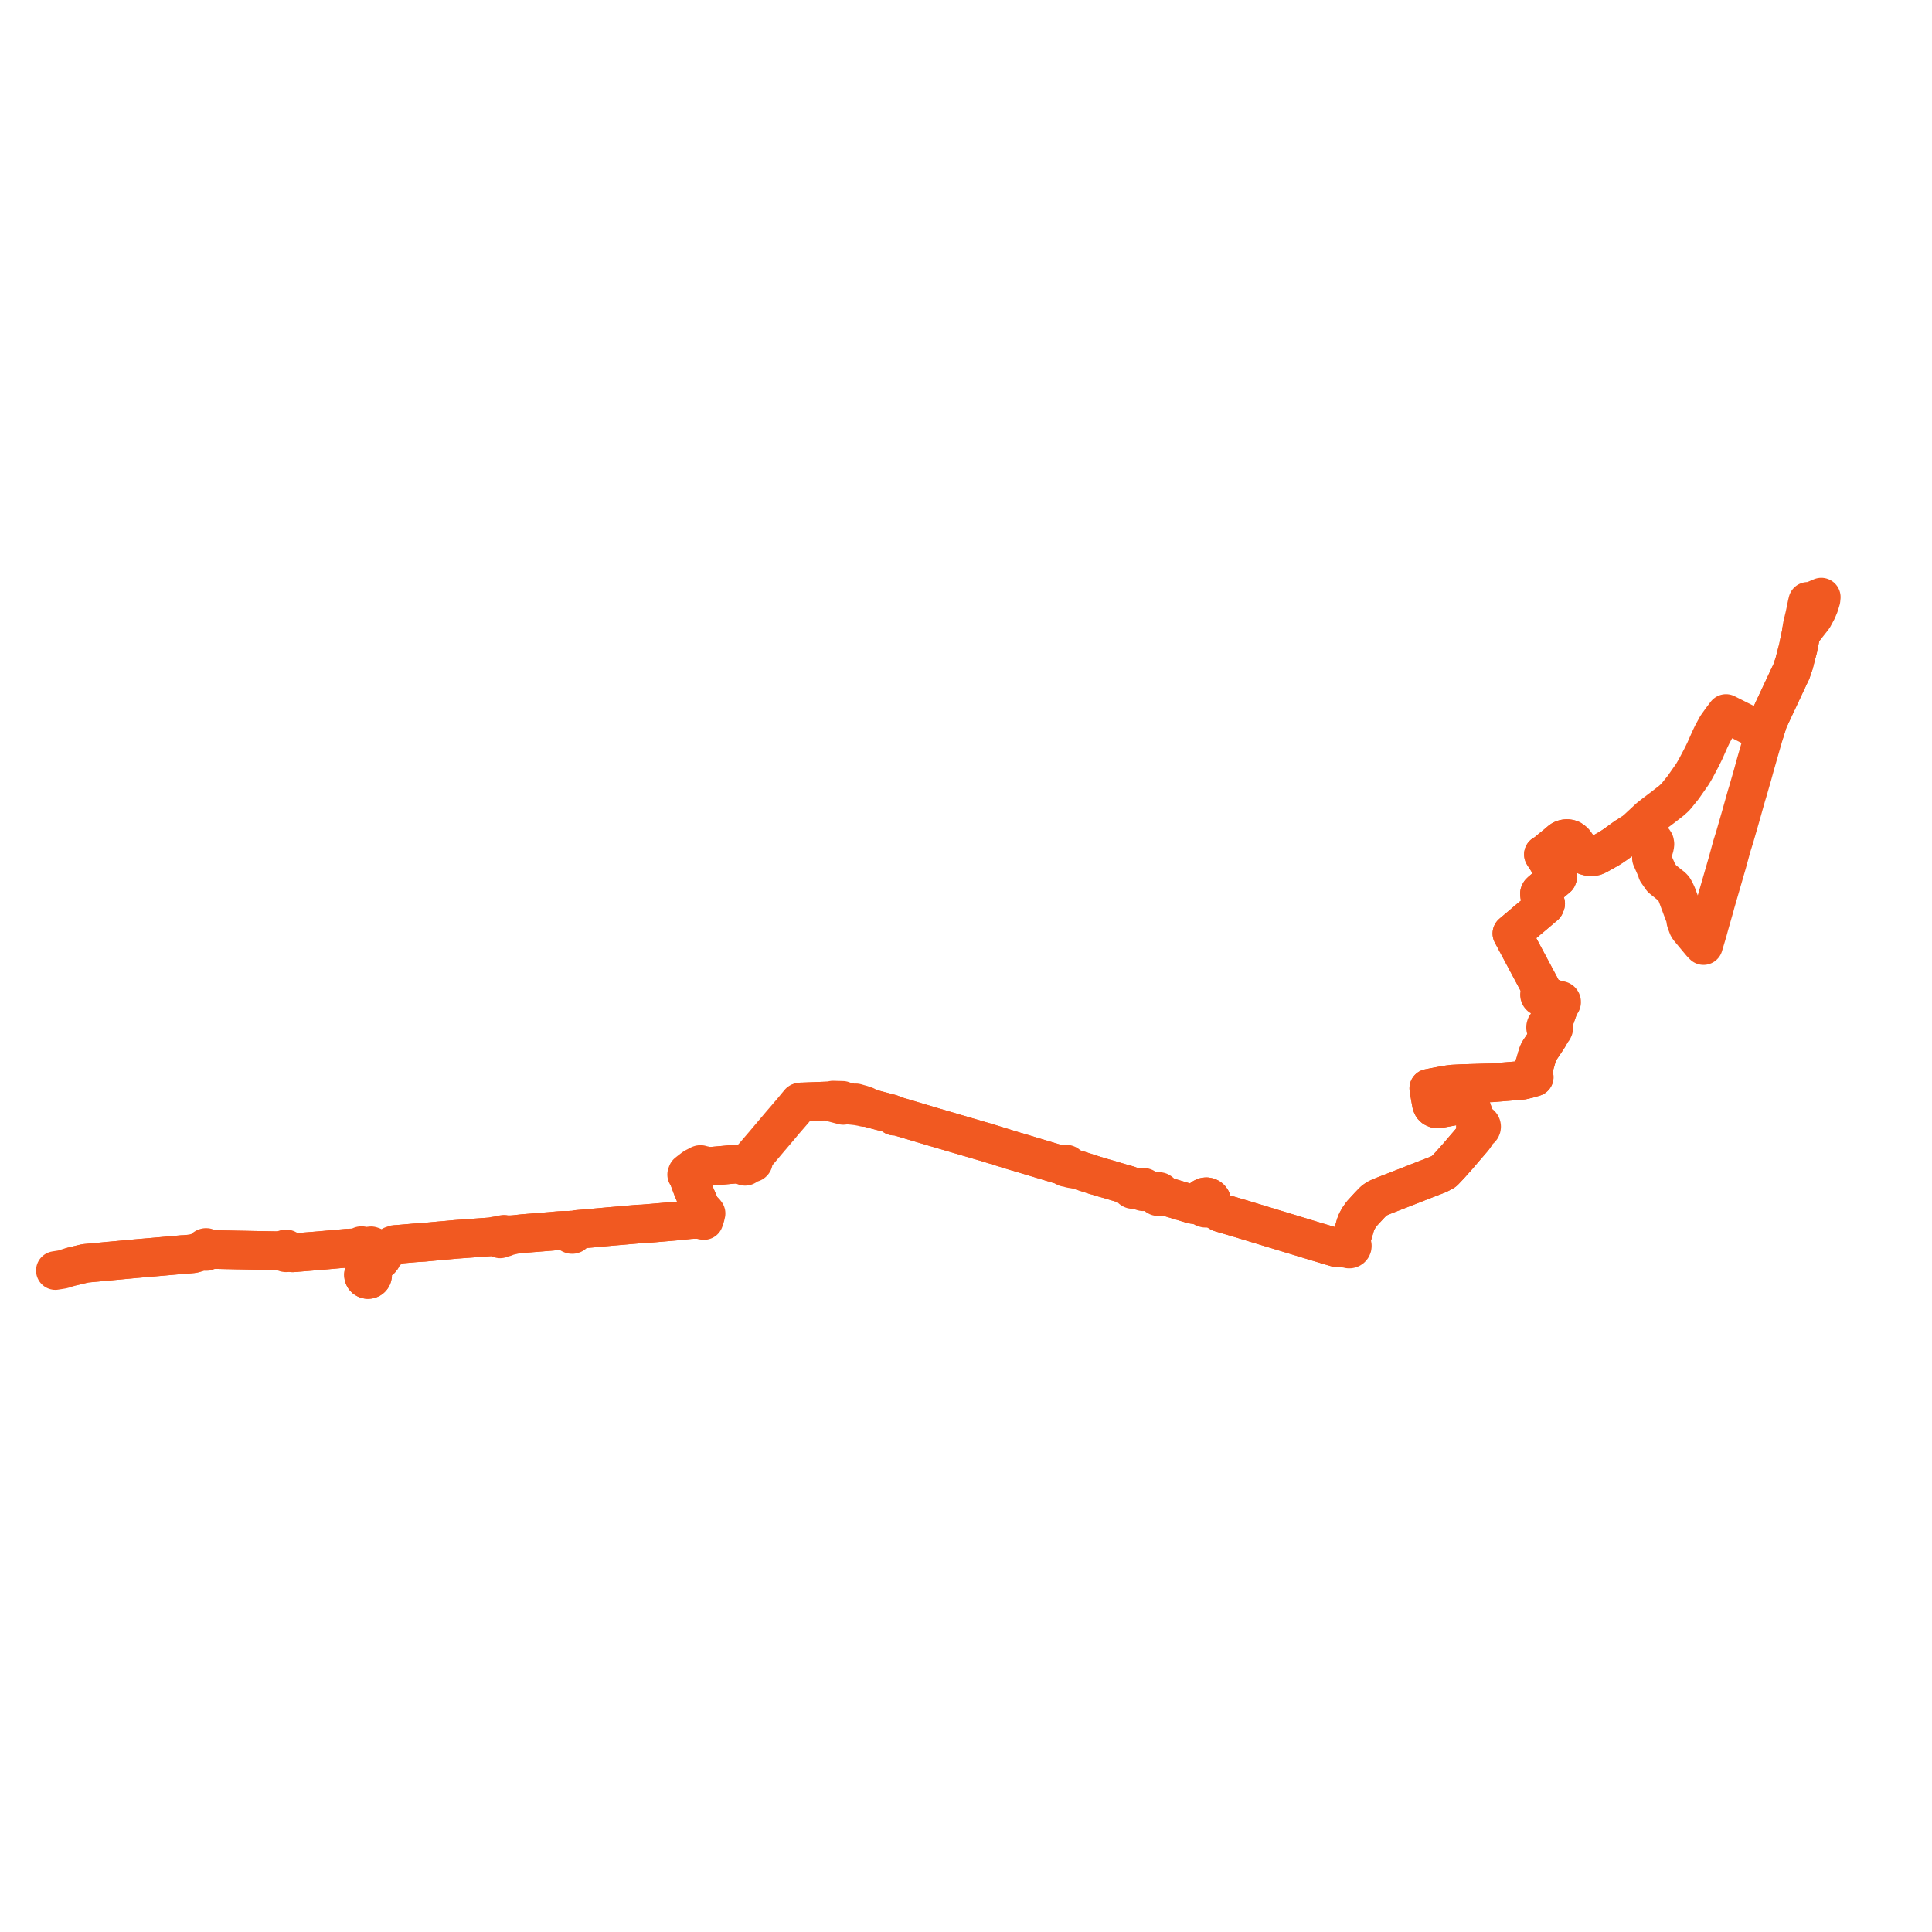     
<svg width="698" height="698" version="1.1"
     xmlns="http://www.w3.org/2000/svg">

  <title>Plan de ligne</title>
  <desc>Du 0000-00-00 au 2024-09-01</desc>

<path d='M 20 459.022 L 22.424 458.634 L 23.066 458.469 L 24.244 458.094 L 25.449 457.711 L 30.78 456.428 L 48.88 454.747 L 57.084 454.04 L 65.924 453.255 L 66.363 453.265 L 69.67 452.956 L 70.373 452.779 L 71.327 452.477 L 73.098 451.87 L 73.758 451.645 L 73.915 451.919 L 74.116 452.068 L 74.355 452.141 L 74.604 452.129 L 74.835 452.033 L 75.02 451.865 L 75.137 451.644 L 75.172 451.397 L 75.96 451.412 L 79.426 451.482 L 86.535 451.625 L 87.032 451.631 L 97.019 451.814 L 97.266 451.818 L 97.513 451.823 L 101.976 451.904 L 102.601 451.916 L 102.638 452.136 L 102.742 452.334 L 102.904 452.489 L 103.105 452.585 L 103.327 452.613 L 103.547 452.571 L 103.742 452.462 L 103.892 452.296 L 104.806 452.495 L 105.719 452.627 L 106.744 452.544 L 115.925 451.801 L 118.831 451.54 L 122.756 451.188 L 123.996 451.082 L 125.29 450.961 L 126.571 451.436 L 128.248 451.707 L 128.84 451.803 L 130.061 451.999 L 130.742 452.087 L 131.204 451.995 L 132.404 451.331 L 133.116 450.89 L 133.97 450.653 L 135.018 451.083 L 135.275 451.788 L 135.413 452.505 L 135.172 452.767 L 134.96 453.09 L 134.819 453.501 L 134.806 454.069 L 134.896 454.407 L 135.189 454.895 L 134.783 456.236 L 134.351 457.066 L 134.037 457.671 L 133.711 458.297 L 133.154 458.981 L 132.735 458.986 L 132.331 459.096 L 131.968 459.304 L 131.636 459.64 L 131.413 460.056 L 131.314 460.566 L 131.379 461.082 L 131.591 461.537 L 131.93 461.908 L 132.364 462.159 L 132.854 462.269 L 133.355 462.226 L 133.767 462.065 L 134.122 461.801 L 134.346 461.528 L 134.507 461.215 L 134.612 460.759 L 134.586 460.293 L 134.429 459.853 L 134.155 459.475 L 134.291 458.59 L 134.612 457.962 L 134.921 457.359 L 135.348 456.521 L 136.196 455.444 L 136.611 455.451 L 137.158 455.29 L 137.503 455.061 L 137.862 454.618 L 137.994 454.313 L 138.068 453.749 L 138.338 453.436 L 138.874 452.797 L 139.507 452.173 L 140.21 451.574 L 141.928 450.403 L 142.816 449.88 L 143.675 449.559 L 144.02 449.539 L 146.494 449.323 L 149.889 449.027 L 152.965 448.836 L 158.591 448.306 L 159.496 448.231 L 160.142 448.181 L 164.71 447.755 L 167.4 447.56 L 177.21 446.85 L 177.579 446.824 L 179.37 446.806 L 180.076 446.861 L 180.097 447.085 L 180.169 447.229 L 180.369 447.484 L 180.682 447.594 L 180.903 447.53 L 181.339 447.307 L 181.699 447.167 L 182.07 447.108 L 182.4 447.061 L 182.706 446.836 L 183.538 446.634 L 185.733 446.035 L 189.081 445.667 L 193.187 445.338 L 199.365 444.844 L 200.88 444.694 L 201.062 444.676 L 202.193 444.586 L 203.773 444.483 L 205.173 444.496 L 205.452 444.578 L 205.871 445.14 L 205.883 445.339 L 205.943 445.528 L 206.048 445.697 L 206.261 445.884 L 206.524 445.987 L 206.806 445.994 L 207.073 445.903 L 207.295 445.727 L 207.426 445.524 L 207.492 445.292 L 207.487 445.05 L 207.987 444.649 L 208.211 444.471 L 208.723 444.151 L 213.85 443.713 L 215.43 443.57 L 217.363 443.395 L 219.476 443.203 L 220.342 443.124 L 221.14 443.052 L 222.242 442.959 L 228.76 442.396 L 230.397 442.255 L 232.23 442.18 L 236.09 441.858 L 236.809 441.798 L 244.524 441.13 L 245.134 441.085 L 249.445 440.614 L 250.645 440.578 L 252.521 440.522 L 253.044 440.679 L 254.349 440.95 L 254.513 440.475 L 254.778 439.71 L 255.089 438.381 L 254.664 437.817 L 254.408 437.654 L 253.508 437.077 L 250.293 429.642 L 249.39 427.23 L 248.659 425.277 L 248.494 424.672 L 248.795 424.034 L 250.401 422.991 L 251.025 422.586 L 251.375 422.479 L 252 422.351 L 252.467 422.028 L 252.636 422.179 L 252.841 422.274 L 253.065 422.309 L 253.298 422.276 L 253.511 422.177 L 253.687 422.019 L 253.808 421.818 L 254.414 421.796 L 255.373 421.506 L 258.812 421.197 L 260.01 421.09 L 267.456 420.422 L 267.519 420.416 L 268.248 420.351 L 268.971 420.566 L 268.862 420.656 L 268.788 420.777 L 268.758 420.916 L 268.773 421.056 L 268.833 421.184 L 268.931 421.287 L 269.057 421.352 L 269.197 421.373 L 269.339 421.348 L 269.464 421.277 L 269.56 421.169 L 270.237 420.803 L 270.668 420.578 L 270.815 420.502 L 271.39 420.133 L 271.57 420.165 L 271.751 420.145 L 271.919 420.074 L 272.06 419.957 L 272.163 419.8 L 272.216 419.619 L 272.212 419.43 L 272.152 419.251 L 272.042 419.098 L 271.892 418.984 L 272.338 418.357 L 273.309 416.994 L 273.62 416.624 L 273.894 416.278 L 276.125 413.643 L 277.536 411.968 L 278.145 411.24 L 278.67 410.641 L 278.864 410.41 L 281.686 407.086 L 282.835 405.7 L 283.294 405.146 L 284.53 403.725 L 284.944 403.248 L 285.188 402.965 L 286.136 401.864 L 286.381 401.579 L 286.811 401.077 L 289.216 398.119 L 289.867 398.107 L 295.129 397.904 L 298.669 397.767 L 299.754 397.79 L 300.138 398.181 L 303.227 398.993 L 304.652 399.368 L 305.129 399.128 L 305.387 399.118 L 305.709 399.143 L 306.394 399.192 L 306.804 399.213 L 307.118 399.297 L 307.846 399.367 L 309.64 399.565 L 311.028 399.82 L 311.454 399.898 L 312.294 400.106 L 313.087 399.992 L 314.724 400.473 L 315.644 400.733 L 321.623 402.303 L 322.214 402.497 L 322.527 402.702 L 323.053 403.237 L 324.007 403.206 L 326.136 403.832 L 328.425 404.504 L 329.132 404.728 L 332.104 405.608 L 337.189 407.123 L 338.104 407.395 L 338.603 407.537 L 346.875 409.966 L 347.609 410.181 L 353.529 411.91 L 355.295 412.425 L 356.162 412.674 L 356.744 412.849 L 367.14 416.07 L 367.515 416.154 L 375.396 418.525 L 378.55 419.474 L 382.971 420.807 L 384.082 421.087 L 384.626 421.201 L 384.658 421.4 L 384.754 421.576 L 384.901 421.713 L 385.085 421.794 L 385.285 421.811 L 385.479 421.762 L 386.056 421.963 L 386.596 422.153 L 387.196 422.279 L 387.8 422.356 L 388.599 422.405 L 389.073 422.53 L 395.845 424.716 L 396.935 425.019 L 397.951 425.344 L 399.398 425.756 L 400.843 426.168 L 402.513 426.664 L 403.725 427.029 L 404.937 427.393 L 405.304 427.495 L 405.841 427.645 L 407.517 428.11 L 408.293 428.712 L 408.673 429.086 L 408.641 429.247 L 408.651 429.407 L 408.788 429.56 L 408.944 429.664 L 409.115 429.733 L 409.29 429.753 L 409.691 429.6 L 410.135 429.452 L 410.644 429.386 L 411.221 429.46 L 411.466 429.552 L 411.791 429.678 L 412.286 430.011 L 412.387 430.207 L 412.536 430.37 L 412.723 430.486 L 412.957 430.551 L 413.2 430.544 L 413.43 430.466 L 413.626 430.324 L 414.172 430.29 L 414.943 430.298 L 415.022 430.324 L 415.705 430.553 L 415.968 430.641 L 417.084 431.203 L 417.608 431.471 L 417.668 431.742 L 417.804 431.986 L 418.004 432.181 L 418.251 432.31 L 418.565 432.363 L 418.879 432.312 L 419.159 432.161 L 419.787 431.973 L 420.709 432.085 L 421.94 432.428 L 422.322 432.559 L 426.074 433.688 L 426.61 433.849 L 427.807 434.217 L 429.408 434.701 L 430.142 434.916 L 430.413 434.987 L 431.101 435.166 L 431.908 435.281 L 433.211 435.336 L 434.01 435.55 L 434.38 435.996 L 434.859 436.322 L 435.408 436.506 L 436.014 436.529 L 436.601 436.377 L 437.045 436.123 L 437.444 435.73 L 437.723 435.245 L 437.87 434.657 L 437.84 434.044 L 437.633 433.466 L 437.261 432.969 L 436.896 432.68 L 436.475 432.479 L 435.852 432.364 L 435.223 432.442 L 434.646 432.703 L 434.174 433.125 L 433.85 433.67 L 433.705 434.286 L 433.757 434.943 L 434.01 435.55 L 434.38 435.996 L 434.859 436.322 L 435.408 436.506 L 436.014 436.529 L 436.601 436.377 L 437.045 436.123 L 437.84 436.274 L 438.484 436.511 L 439.465 437.269 L 440.82 438.102 L 441.741 438.374 L 445.893 439.597 L 448.569 440.385 L 449.122 440.553 L 449.613 440.703 L 450.182 440.875 L 451.906 441.4 L 468.173 446.346 L 475.15 448.468 L 482.635 450.7 L 484.137 450.845 L 485.591 450.958 L 486.217 450.889 L 486.582 450.847 L 486.791 451.045 L 487.045 451.183 L 487.324 451.253 L 487.613 451.247 L 487.891 451.169 L 488.184 450.986 L 488.408 450.722 L 488.54 450.403 L 488.57 450.094 L 488.515 449.789 L 488.377 449.511 L 488.169 449.281 L 488.173 448.345 L 488.172 447.781 L 489.059 444.775 L 489.666 442.67 L 490.089 441.488 L 490.914 439.992 L 491.321 439.423 L 492.014 438.453 L 493.485 436.852 L 494.527 435.718 L 496.16 434.016 L 496.802 433.499 L 497.884 432.838 L 499.972 431.956 L 509.454 428.264 L 511.021 427.654 L 512.429 427.089 L 519.386 424.389 L 520.302 423.96 L 520.983 423.571 L 521.609 423.249 L 521.95 422.926 L 524.104 420.641 L 524.49 420.193 L 524.901 419.733 L 525.824 418.699 L 526.881 417.514 L 528.189 415.964 L 532.27 411.223 L 532.839 410.405 L 533.81 408.996 L 534.336 408.166 L 534.64 408.068 L 534.906 407.89 L 535.112 407.646 L 535.241 407.353 L 535.283 407.036 L 535.235 406.72 L 535.105 406.437 L 534.904 406.2 L 534.646 406.026 L 534.355 405.93 L 534.048 405.914 L 533.338 404.776 L 532.97 404.131 L 532.692 403.572 L 531.822 400.944 L 531.308 399.666 L 530.868 399.162 L 530.151 398.853 L 529.185 398.825 L 527.745 399.103 L 523.547 399.913 L 520.005 400.557 L 518.859 400.568 L 518.046 400.217 L 517.541 399.721 L 517.182 398.943 L 516.706 396.324 L 516.582 395.565 L 516.231 393.401 L 516.195 393.178 L 517.348 392.956 L 521.314 392.19 L 523.394 391.848 L 524.901 391.663 L 528.232 391.49 L 533.437 391.335 L 535.844 391.263 L 536.064 391.257 L 538.876 391.199 L 541.2 391.011 L 542.063 390.943 L 542.762 390.886 L 548.421 390.415 L 549.733 390.33 L 550.687 390.126 L 551.049 390.025 L 552.162 389.767 L 554.277 389.142 L 554.19 388.883 L 553.899 387.457 L 553.855 386.544 L 553.99 385.834 L 554.517 384.402 L 554.793 383.475 L 555.055 382.522 L 555.337 381.56 L 555.628 380.667 L 555.89 380.06 L 556.193 379.53 L 559.291 374.901 L 559.563 374.42 L 559.894 373.876 L 560.185 373.229 L 560.376 372.59 L 560.804 372.356 L 561.133 371.996 L 561.325 371.566 L 561.373 371.097 L 561.299 370.711 L 561.125 370.358 L 561.142 369.957 L 561.215 369.542 L 561.366 368.949 L 561.844 367.604 L 562.44 365.923 L 562.83 364.825 L 563.301 363.498 L 563.523 362.622 L 563.714 362.607 L 563.892 362.535 L 564.039 362.412 L 564.141 362.249 L 564.187 362.063 L 564.176 361.872 L 564.112 361.706 L 564.004 361.564 L 563.827 361.444 L 563.621 361.39 L 563.409 361.41 L 563.215 361.5 L 563.065 361.651 L 562.511 361.277 L 560.574 360.51 L 558.96 360.028 L 558.302 359.586 L 557.864 359.223 L 557.783 358.969 L 557.627 358.752 L 557.411 358.596 L 557.275 358.552 L 556.964 357.635 L 556.736 356.941 L 555.925 355.423 L 554.853 353.415 L 554.417 352.599 L 552.781 349.538 L 552.131 348.321 L 551.491 347.123 L 549.246 342.92 L 546.219 337.254 L 549.595 334.409 L 550.709 333.456 L 552.096 332.27 L 553.536 331.077 L 555.345 329.543 L 556.62 328.462 L 558.14 327.173 L 558.413 326.491 L 558.249 325.92 L 556.811 324.156 L 556.227 323.439 L 556.183 322.795 L 556.362 322.422 L 556.842 321.955 L 557.61 321.307 L 558.136 320.864 L 559.225 319.948 L 562.649 317.067 L 562.869 316.428 L 562.837 315.782 L 562.381 315.192 L 560.791 313.233 L 559.701 311.929 L 559.304 311.354 L 558.932 310.733 L 558.72 310.381 L 558.237 309.668 L 557.791 308.983 L 557.61 308.688 L 557.747 308.67 L 557.904 308.614 L 558.093 308.523 L 558.339 308.31 L 560.675 306.361 L 562.057 305.247 L 563.966 303.628 L 564.304 303.423 L 564.591 303.269 L 564.947 303.147 L 565.382 303.049 L 565.801 302.975 L 566.126 302.97 L 566.515 302.998 L 566.934 303.075 L 567.239 303.154 L 567.617 303.311 L 567.935 303.528 L 568.211 303.729 L 568.508 303.973 L 568.765 304.219 L 568.961 304.455 L 570.368 306.473 L 571.179 307.64 L 571.492 308.058 L 572.031 308.581 L 572.42 308.88 L 572.824 309.105 L 573.274 309.283 L 573.858 309.418 L 574.367 309.538 L 574.876 309.553 L 575.475 309.508 L 576.091 309.366 L 576.254 309.328 L 577.078 308.97 L 577.951 308.492 L 578.5 308.192 L 580.754 306.916 L 581.258 306.631 L 582.801 305.645 L 584.046 304.766 L 586.614 302.911 L 587.573 302.218 L 587.769 302.12 L 587.866 302.071 L 590.399 301.339 L 590.492 301.342 L 590.627 301.312 L 590.747 301.241 L 590.836 301.135 L 590.886 301.005 L 590.888 300.858 L 591.559 299.413 L 592.154 298.861 L 595.863 295.419 L 597.705 293.971 L 599.489 292.623 L 600.081 292.173 L 600.556 291.829 L 601.794 290.865 L 603.836 289.276 L 605.133 288.108 L 605.806 287.337 L 607.553 285.155 L 608.015 284.602 L 608.419 284.025 L 611.04 280.279 L 611.451 279.692 L 611.924 278.889 L 612.226 278.374 L 612.441 277.998 L 612.655 277.623 L 612.993 276.983 L 614.538 274.06 L 614.631 273.885 L 615.239 272.672 L 616.079 270.941 L 616.534 269.887 L 617.616 267.451 L 617.789 267.064 L 617.952 266.721 L 618.641 265.28 L 620.23 262.349 L 621.84 260.079 L 623.368 258.056 L 623.576 257.78 L 623.954 257.971 L 624.55 258.271 L 625.721 258.861 L 626.814 259.411 L 627.568 259.791 L 633.612 262.836 L 637.08 264.562 L 637.478 264.76 L 638.37 261.954 L 638.88 260.348 L 641.201 255.358 L 642.104 253.448 L 646.425 244.224 L 647.16 242.706 L 647.339 242.191 L 647.485 241.703 L 648.205 239.669 L 648.7 237.669 L 649.427 234.94 L 649.62 234.215 L 649.83 233.107 L 650.103 231.78 L 650.564 229.633 L 650.66 229.19 L 650.804 228.227 L 651.469 227.543 L 652.004 226.994' fill='transparent' stroke='#F15921' stroke-linecap='round' stroke-linejoin='round' stroke-width='13.96'/><path d='M 652.031 226.966 L 652.134 226.861 L 652.369 226.618 L 655.115 223.134 L 655.657 222.128 L 655.77 221.919 L 656.484 220.605 L 656.598 220.333 L 657.302 218.654 L 657.904 216.652 L 657.965 215.996 L 658 215.732 L 657.065 216.124 L 656.486 216.385 L 655.624 216.728 L 654.706 217.094 L 653.955 217.227 L 653.08 217.269 L 652.825 218.345 L 652.034 222.192 L 651.482 224.532 L 651.118 226.07 L 651.028 226.653 L 650.845 227.832 L 650.804 228.227 L 650.66 229.19 L 650.564 229.633 L 650.103 231.78 L 649.83 233.107 L 649.62 234.215 L 649.427 234.94 L 648.7 237.669 L 648.205 239.669 L 647.485 241.703 L 647.339 242.191 L 647.16 242.706 L 646.425 244.224 L 644.597 248.127 L 642.104 253.448 L 641.201 255.358 L 638.88 260.348 L 637.478 264.76 L 637.277 265.461 L 634.172 276.3 L 633.447 278.94 L 633.142 280.055 L 632.679 281.659 L 631.398 286.106 L 631.199 286.745 L 631 287.385 L 629.071 294.235 L 628.771 295.302 L 626.712 302.433 L 625.704 305.657 L 624.564 309.826 L 624.017 311.827 L 623.119 314.93 L 619.836 326.266 L 619.464 327.647 L 617.696 333.846 L 616.992 336.425 L 616.221 339.023 L 615.45 341.621 L 615.258 341.422 L 614.599 340.746 L 613.056 338.894 L 611.379 336.879 L 610.117 335.364 L 609.835 334.898 L 609.123 333.041 L 609.031 332.592 L 608.966 332.143 L 608.894 331.525 L 608.836 331.219 L 608.712 330.893 L 608.205 329.624 L 605.798 323.169 L 605.162 321.829 L 604.655 320.966 L 604.108 320.388 L 603.116 319.623 L 601.739 318.505 L 600.419 317.444 L 600.199 317.158 L 598.681 314.974 L 598.565 314.415 L 597.805 312.691 L 596.63 310.025 L 596.646 309.453 L 597.404 307.095 L 597.799 305.764 L 597.896 304.913 L 597.787 304.299 L 597.453 303.778 L 597 303.513 L 594.732 302.814 L 593.289 302.396 L 592.201 302.082 L 591.615 301.606 L 591.31 301.358 L 590.888 300.858 L 590.857 300.742 L 590.785 300.634 L 590.684 300.553 L 590.563 300.506 L 590.434 300.497 L 590.308 300.528 L 590.242 300.563 L 589.616 300.887 L 587.866 302.071 L 587.769 302.12 L 587.573 302.218 L 586.434 303.041 L 584.046 304.766 L 582.801 305.645 L 581.258 306.631 L 580.754 306.916 L 578.5 308.192 L 577.951 308.492 L 577.078 308.97 L 576.254 309.328 L 576.091 309.366 L 575.475 309.508 L 574.876 309.553 L 574.367 309.538 L 573.858 309.418 L 573.274 309.283 L 572.824 309.105 L 572.42 308.88 L 572.031 308.581 L 571.492 308.058 L 571.179 307.64 L 570.368 306.473 L 568.961 304.455 L 568.765 304.219 L 568.508 303.973 L 568.211 303.729 L 567.935 303.528 L 567.617 303.311 L 567.239 303.154 L 566.934 303.075 L 566.515 302.998 L 566.126 302.97 L 565.801 302.975 L 565.382 303.049 L 564.947 303.147 L 564.591 303.269 L 564.304 303.423 L 563.966 303.628 L 562.057 305.247 L 560.675 306.361 L 558.339 308.31 L 558.093 308.523 L 557.904 308.614 L 557.747 308.67 L 557.61 308.688 L 557.791 308.983 L 558.237 309.668 L 558.72 310.381 L 558.932 310.733 L 559.304 311.354 L 559.701 311.929 L 560.791 313.233 L 561.519 314.13 L 562.381 315.192 L 562.837 315.782 L 562.869 316.428 L 562.649 317.067 L 559.225 319.948 L 558.136 320.864 L 557.61 321.307 L 556.842 321.955 L 556.362 322.422 L 556.183 322.795 L 556.227 323.439 L 556.811 324.156 L 558.249 325.92 L 558.413 326.491 L 558.14 327.173 L 556.62 328.462 L 555.345 329.543 L 553.536 331.077 L 552.096 332.27 L 549.595 334.409 L 548.842 335.044 L 546.219 337.254 L 549.246 342.92 L 550.48 345.23 L 551.491 347.123 L 552.131 348.321 L 552.781 349.538 L 554.417 352.599 L 555.925 355.423 L 556.736 356.941 L 556.769 357.904 L 556.558 358.658 L 556.423 358.758 L 556.283 358.947 L 556.202 359.168 L 556.184 359.402 L 556.232 359.633 L 556.342 359.841 L 556.399 359.901 L 556.505 360.011 L 556.709 360.129 L 556.937 360.187 L 557.172 360.18 L 557.397 360.107 L 558.194 360.038 L 558.96 360.028 L 560.574 360.51 L 561.538 360.892 L 562.511 361.277 L 563.065 361.651 L 562.982 361.817 L 562.952 362 L 562.978 362.183 L 563.057 362.35 L 563.182 362.487 L 563.342 362.58 L 563.523 362.622 L 563.301 363.498 L 562.44 365.923 L 562.167 366.693 L 561.844 367.604 L 561.366 368.949 L 561.152 369.203 L 561.005 369.316 L 560.758 369.505 L 560.253 369.738 L 559.839 369.692 L 559.427 369.761 L 559.051 369.943 L 558.74 370.221 L 558.518 370.573 L 558.403 370.973 L 558.402 371.389 L 558.501 371.754 L 558.75 372.133 L 559.038 372.415 L 559.475 372.618 L 559.574 372.816 L 559.741 373.248 L 559.894 373.876 L 559.563 374.42 L 559.291 374.901 L 557.965 376.883 L 556.193 379.53 L 555.89 380.06 L 555.628 380.667 L 555.337 381.56 L 555.055 382.522 L 554.793 383.475 L 554.517 384.402 L 553.99 385.834 L 553.855 386.544 L 553.899 387.457 L 554.19 388.883 L 554.277 389.142 L 552.162 389.767 L 551.049 390.025 L 550.687 390.126 L 549.733 390.33 L 548.421 390.415 L 542.762 390.886 L 542.063 390.943 L 541.2 391.011 L 538.876 391.199 L 536.064 391.257 L 535.844 391.263 L 530.668 391.417 L 528.232 391.49 L 524.901 391.663 L 523.394 391.848 L 521.314 392.19 L 518.89 392.658 L 517.348 392.956 L 516.195 393.178 L 516.231 393.401 L 516.706 396.324 L 516.909 397.44 L 517.182 398.943 L 517.541 399.721 L 518.046 400.217 L 518.859 400.568 L 520.005 400.557 L 523.547 399.913 L 526.463 399.35 L 527.745 399.103 L 529.185 398.825 L 530.151 398.853 L 530.868 399.162 L 531.308 399.666 L 531.822 400.944 L 532.324 402.46 L 532.692 403.572 L 532.97 404.131 L 533.072 404.865 L 533.252 405.904 L 533.275 406.316 L 533.118 406.561 L 533.018 406.904 L 533.03 407.262 L 533.152 407.598 L 533.374 407.88 L 533.386 408.888 L 532.839 410.405 L 532.27 411.223 L 528.74 415.324 L 528.189 415.964 L 526.881 417.514 L 524.901 419.733 L 524.49 420.193 L 524.104 420.641 L 521.95 422.926 L 521.609 423.249 L 520.983 423.571 L 520.302 423.96 L 519.386 424.389 L 516.85 425.373 L 512.429 427.089 L 511.021 427.654 L 499.972 431.956 L 497.884 432.838 L 496.802 433.499 L 496.16 434.016 L 494.527 435.718 L 493.485 436.852 L 492.014 438.453 L 490.914 439.992 L 490.089 441.488 L 489.666 442.67 L 489.059 444.775 L 488.172 447.781 L 487.719 448.23 L 487.388 448.747 L 487.14 449.065 L 486.885 449.174 L 486.665 449.342 L 486.493 449.558 L 486.38 449.81 L 485.505 450.429 L 484.137 450.845 L 482.635 450.7 L 475.15 448.468 L 471.247 447.281 L 451.906 441.4 L 450.182 440.875 L 449.613 440.703 L 449.122 440.553 L 448.569 440.385 L 441.741 438.374 L 440.82 438.102 L 439.465 437.269 L 438.484 436.511 L 438.095 435.959 L 437.723 435.245 L 437.87 434.657 L 437.84 434.044 L 437.633 433.466 L 437.261 432.969 L 436.896 432.68 L 436.475 432.479 L 435.852 432.364 L 435.223 432.442 L 434.646 432.703 L 434.174 433.125 L 433.85 433.67 L 433.705 434.286 L 433.083 434.947 L 431.908 435.281 L 431.101 435.166 L 430.413 434.987 L 430.142 434.916 L 429.408 434.701 L 427.807 434.217 L 426.61 433.849 L 426.074 433.688 L 422.322 432.559 L 421.94 432.428 L 420.709 432.085 L 419.494 431.136 L 419.393 430.905 L 419.236 430.709 L 418.948 430.518 L 418.612 430.441 L 418.27 430.487 L 417.966 430.652 L 417.204 430.679 L 415.968 430.641 L 415.705 430.553 L 415.022 430.324 L 414.943 430.298 L 413.79 429.391 L 413.64 429.176 L 413.43 429.021 L 413.19 428.94 L 412.936 428.938 L 412.674 429.019 L 412.06 429.063 L 411.552 429.041 L 410.657 429.001 L 409.912 428.897 L 409.47 428.703 L 409.166 428.676 L 407.517 428.11 L 405.841 427.645 L 404.937 427.393 L 403.725 427.029 L 402.513 426.664 L 400.843 426.168 L 399.398 425.756 L 397.951 425.344 L 396.935 425.019 L 395.845 424.716 L 389.073 422.53 L 388.599 422.405 L 387.319 421.932 L 386.273 421.56 L 385.845 421.229 L 385.832 421.077 L 385.782 420.933 L 385.698 420.806 L 385.547 420.68 L 385.364 420.608 L 385.168 420.598 L 384.979 420.652 L 384.835 420.745 L 384.722 420.875 L 384.651 421.032 L 384.626 421.201 L 384.082 421.087 L 382.971 420.807 L 378.55 419.474 L 368.308 416.392 L 367.515 416.154 L 367.14 416.07 L 356.744 412.849 L 356.162 412.674 L 355.295 412.425 L 347.609 410.181 L 346.875 409.966 L 344.972 409.407 L 338.603 407.537 L 338.104 407.395 L 337.189 407.123 L 332.104 405.608 L 329.132 404.728 L 328.425 404.504 L 325.169 403.548 L 324.007 403.206 L 323.053 403.237 L 322.527 402.702 L 322.214 402.497 L 321.623 402.303 L 315.644 400.733 L 314.724 400.473 L 313.087 399.992 L 312.729 399.513 L 311.111 398.96 L 310.693 398.865 L 309.231 398.443 L 308.49 398.601 L 307.607 398.377 L 306.944 398.26 L 306.684 398.175 L 306.16 398.095 L 305.541 397.99 L 304.406 397.538 L 304.033 397.529 L 300.928 397.449 L 300.446 397.595 L 300.205 397.663 L 299.754 397.79 L 298.669 397.767 L 296.186 397.863 L 289.867 398.107 L 289.216 398.119 L 288.782 398.264 L 288.427 398.695 L 285.759 401.926 L 285.125 402.628 L 284.921 402.852 L 284.325 403.586 L 283.144 404.956 L 282.182 406.07 L 277.947 411.085 L 276.697 412.566 L 276.007 413.383 L 273.651 416.128 L 273.34 416.491 L 271.749 418.347 L 271.519 418.912 L 271.342 418.959 L 271.186 419.055 L 271.065 419.192 L 270.988 419.359 L 270.962 419.54 L 270.457 419.624 L 270.058 419.771 L 269.9 419.876 L 269.692 420.014 L 269.385 420.551 L 269.247 420.509 L 269.103 420.515 L 268.971 420.566 L 268.248 420.351 L 267.519 420.416 L 267.456 420.422 L 265.093 420.634 L 260.01 421.09 L 255.373 421.506 L 254.352 421.019 L 253.636 420.954 L 253.417 420.799 L 253.16 420.724 L 252.917 420.735 L 252.689 420.818 L 252.497 420.966 L 252.358 421.166 L 251.571 421.405 L 250.737 421.843 L 250.024 422.39 L 249.33 422.923 L 249.089 423.108 L 248.309 423.729 L 248.074 424.359 L 248.494 424.672 L 248.659 425.277 L 248.88 425.869 L 250.293 429.642 L 253.199 436.364 L 253.508 437.077 L 254.241 438.288 L 254.538 439.031 L 253.552 440.012 L 253.044 440.679 L 252.521 440.522 L 250.576 440.581 L 249.445 440.614 L 245.134 441.085 L 244.524 441.13 L 236.809 441.798 L 235.784 441.883 L 232.23 442.18 L 230.397 442.255 L 228.76 442.396 L 222.242 442.959 L 221.14 443.052 L 220.342 443.124 L 219.476 443.203 L 217.424 443.389 L 215.43 443.57 L 213.85 443.713 L 208.723 444.151 L 207.783 444.298 L 206.967 444.426 L 206.703 444.375 L 206.436 444.413 L 206.196 444.537 L 205.842 444.557 L 205.452 444.578 L 205.173 444.496 L 203.773 444.483 L 202.193 444.586 L 201.062 444.676 L 200.88 444.694 L 199.365 444.844 L 189.081 445.667 L 185.733 446.035 L 183.456 446.079 L 182.66 446.052 L 182.255 445.93 L 182.107 445.912 L 181.958 445.942 L 181.65 446.1 L 181.342 446.238 L 181.014 446.299 L 180.646 446.33 L 180.347 446.439 L 179.323 446.423 L 178.52 446.608 L 177.579 446.824 L 177.21 446.85 L 167.4 447.56 L 164.71 447.755 L 160.142 448.181 L 159.496 448.231 L 158.591 448.306 L 152.965 448.836 L 149.889 449.027 L 144.02 449.539 L 143.675 449.559 L 142.737 449.584 L 141.649 449.947 L 140.29 450.87 L 139.614 451.275 L 139.108 451.577 L 137.706 452.191 L 137.181 452.315 L 136.264 452.182 L 135.815 452.27 L 135.413 452.505 L 135.172 452.767 L 134.96 453.09 L 134.819 453.501 L 134.806 454.069 L 134.896 454.407 L 135.189 454.895 L 134.783 456.236 L 134.351 457.066 L 134.037 457.671 L 133.711 458.297 L 133.51 458.544 L 133.154 458.981 L 132.735 458.986 L 132.331 459.096 L 131.968 459.304 L 131.636 459.64 L 131.413 460.056 L 131.314 460.566 L 131.379 461.082 L 131.591 461.537 L 131.93 461.908 L 132.364 462.159 L 132.854 462.269 L 133.355 462.226 L 133.767 462.065 L 134.122 461.801 L 134.346 461.528 L 134.507 461.215 L 134.612 460.759 L 134.586 460.293 L 134.429 459.853 L 134.155 459.475 L 134.291 458.59 L 134.612 457.962 L 134.921 457.359 L 135.348 456.521 L 135.74 456.024 L 136.196 455.444 L 136.611 455.451 L 137.158 455.29 L 137.503 455.061 L 137.862 454.618 L 137.994 454.313 L 138.068 453.749 L 137.994 453.33 L 137.732 452.825 L 137.463 452.548 L 137.181 452.315 L 136.264 452.182 L 135.847 451.626 L 135.408 450.935 L 135.223 450.643 L 134.703 450.307 L 134.085 450.09 L 133.462 450.158 L 132.292 450.299 L 131.286 450.362 L 131.113 450.193 L 130.9 450.08 L 130.663 450.032 L 130.433 450.05 L 130.218 450.131 L 130.032 450.266 L 129.901 450.429 L 129.815 450.618 L 129.777 450.822 L 129.454 450.763 L 128.93 450.828 L 127.04 450.851 L 126.872 450.866 L 126.717 450.935 L 125.29 450.961 L 123.996 451.082 L 122.756 451.188 L 118.831 451.54 L 115.925 451.801 L 109.28 452.339 L 106.744 452.544 L 105.719 452.627 L 104.806 452.495 L 103.892 452.296 L 103.982 452.098 L 104.007 451.882 L 103.964 451.669 L 103.859 451.479 L 103.7 451.331 L 103.504 451.237 L 103.291 451.209 L 103.08 451.245 L 102.885 451.347 L 102.732 451.503 L 102.634 451.699 L 102.601 451.916 L 101.976 451.904 L 97.513 451.823 L 97.266 451.818 L 97.019 451.814 L 91.227 451.708 L 87.032 451.631 L 86.535 451.625 L 78.952 451.473 L 75.96 451.412 L 75.172 451.397 L 75.14 451.204 L 75.058 451.027 L 74.931 450.877 L 74.762 450.764 L 74.569 450.702 L 74.366 450.696 L 74.147 450.755 L 73.957 450.878 L 73.814 451.055 L 73.733 451.265 L 73.72 451.491 L 73.758 451.645 L 73.098 451.87 L 71.327 452.477 L 70.373 452.779 L 69.67 452.956 L 66.363 453.265 L 65.924 453.255 L 63.92 453.433 L 57.084 454.04 L 50.128 454.64 L 48.88 454.747 L 33.258 456.198 L 30.78 456.428 L 26.274 457.513' fill='transparent' stroke='#F15921' stroke-linecap='round' stroke-linejoin='round' stroke-width='13.96'/>
</svg>
